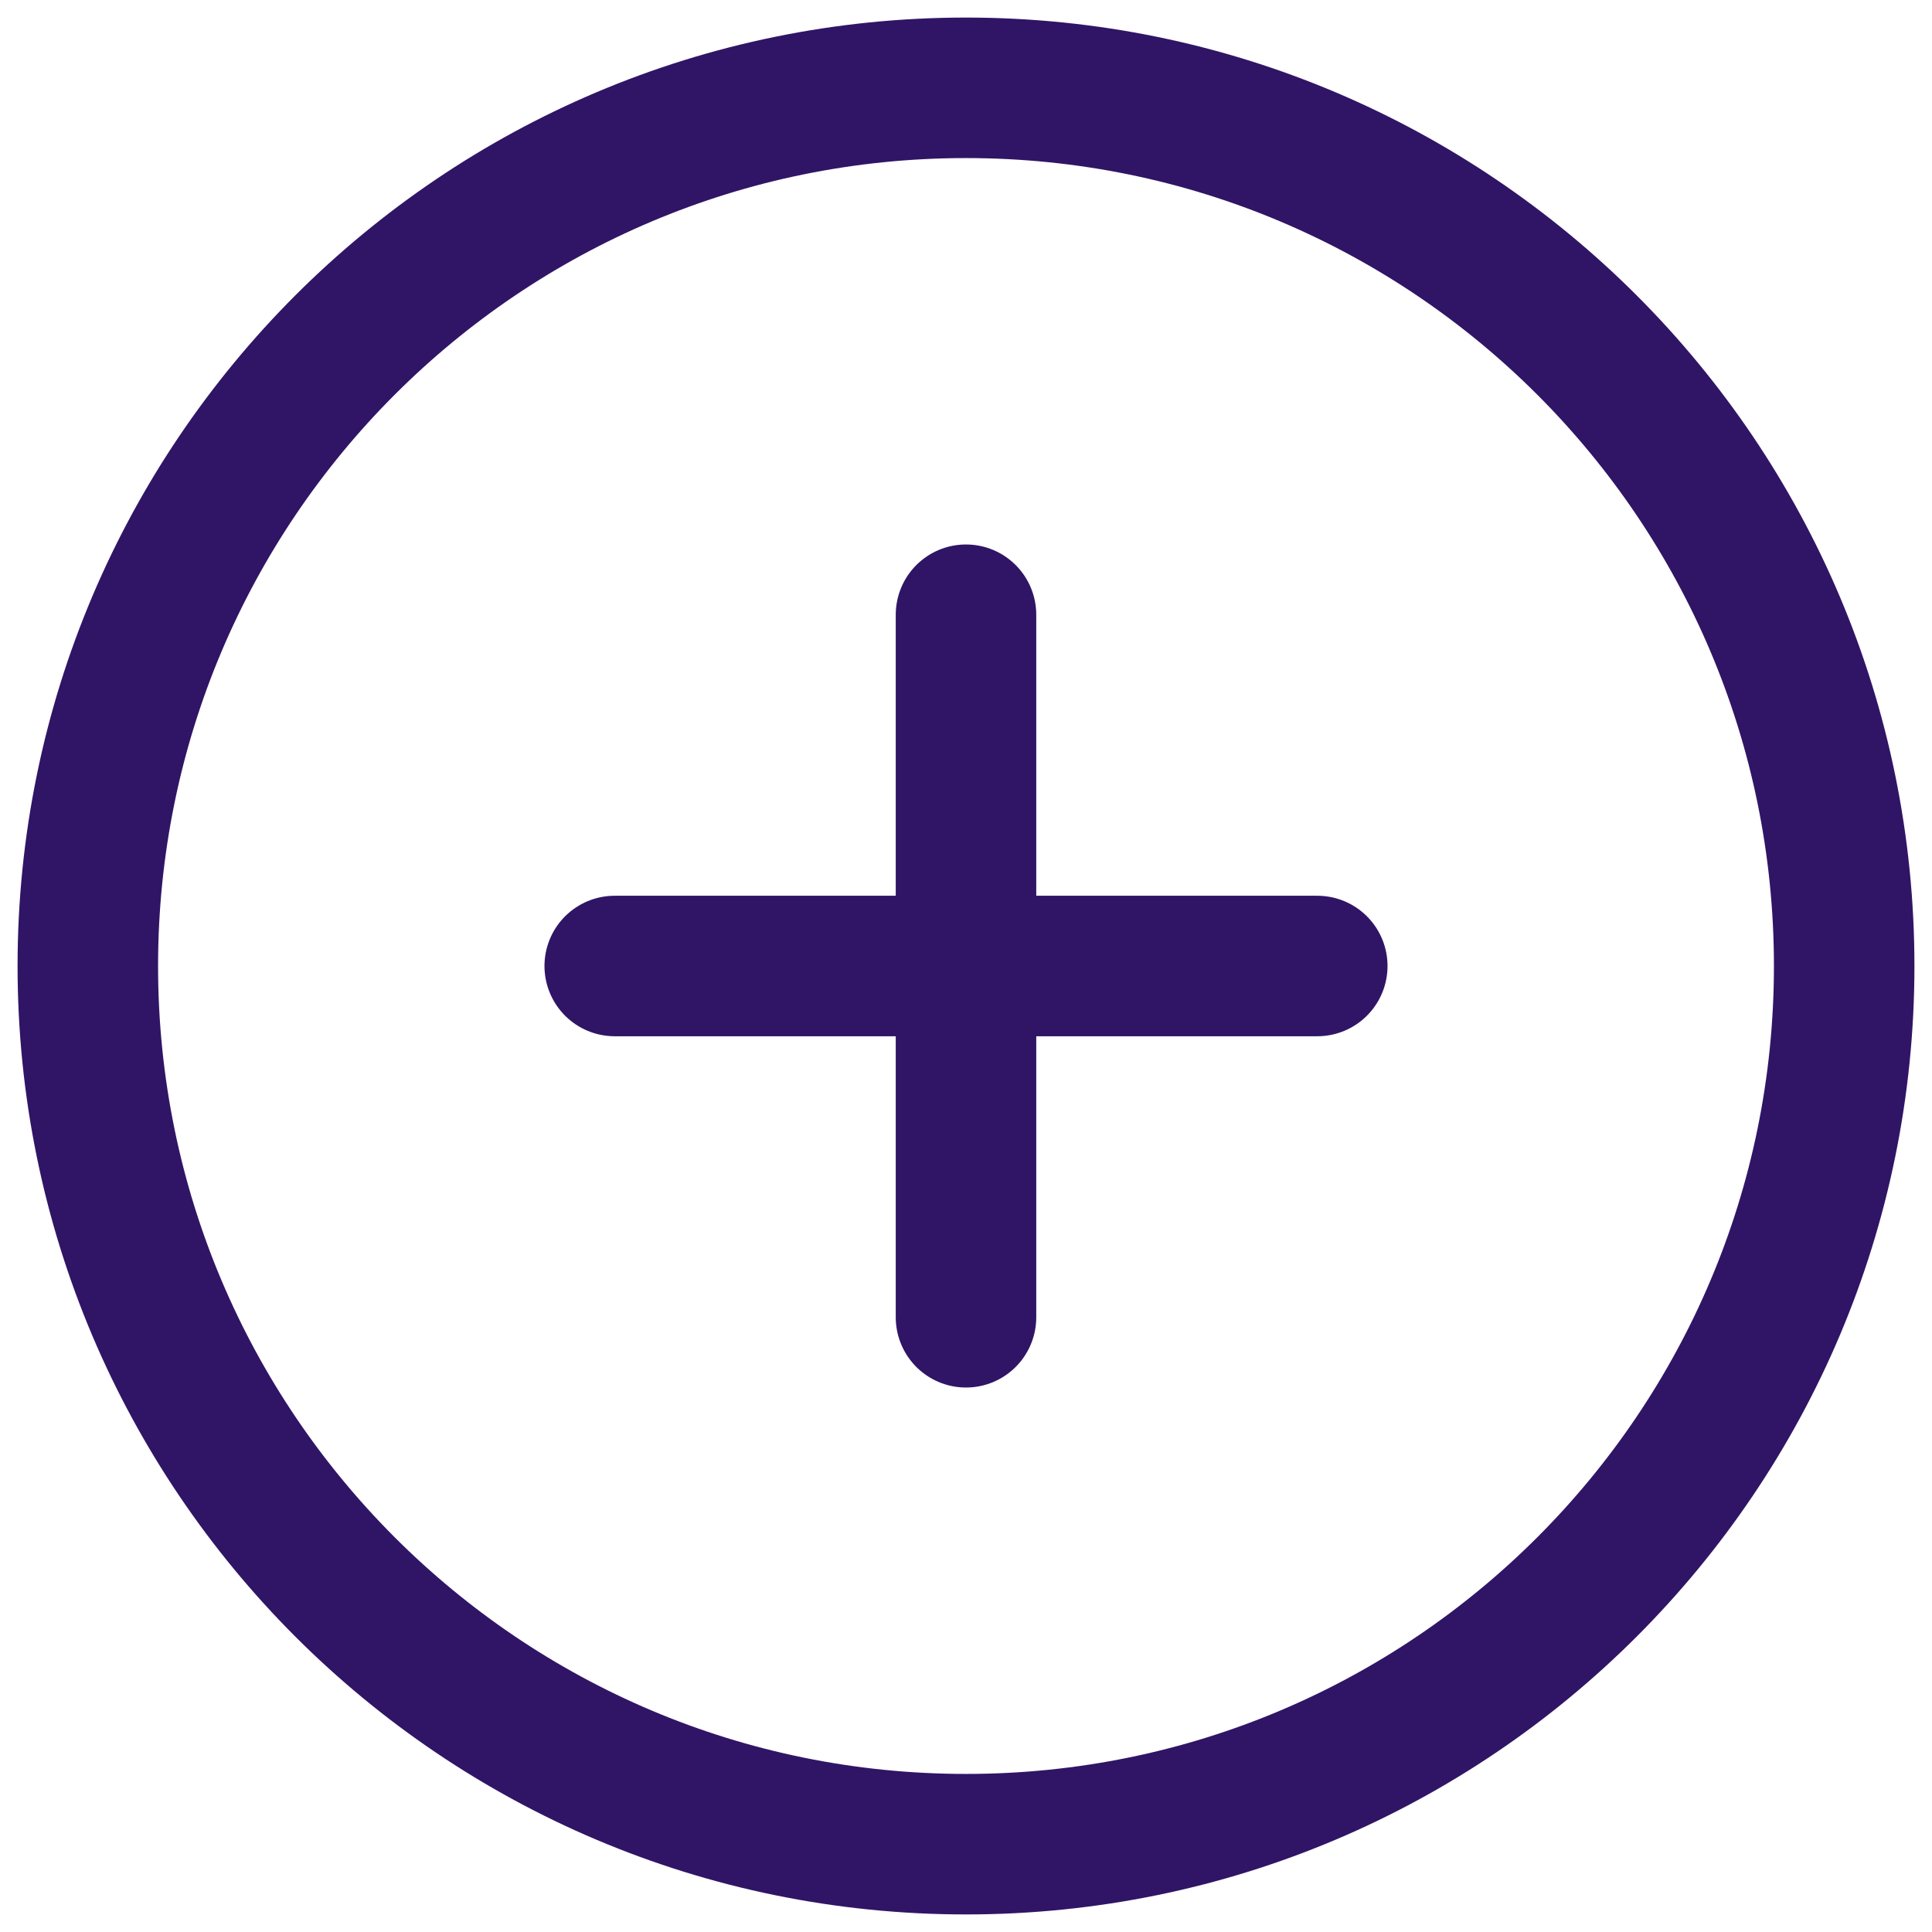 <svg width="22" height="22" viewBox="0 0 22 22" fill="none" xmlns="http://www.w3.org/2000/svg">
<g id="group-210799">
<path id="Icon" d="M11 7V15M7 11H15M21 11C21 16.523 16.523 21 11 21C5.477 21 1 16.523 1 11C1 5.477 5.477 1 11 1C16.523 1 21 5.477 21 11Z" stroke="#301566" stroke-width="1.6" stroke-linecap="round" stroke-linejoin="round"/>
</g>
</svg>
